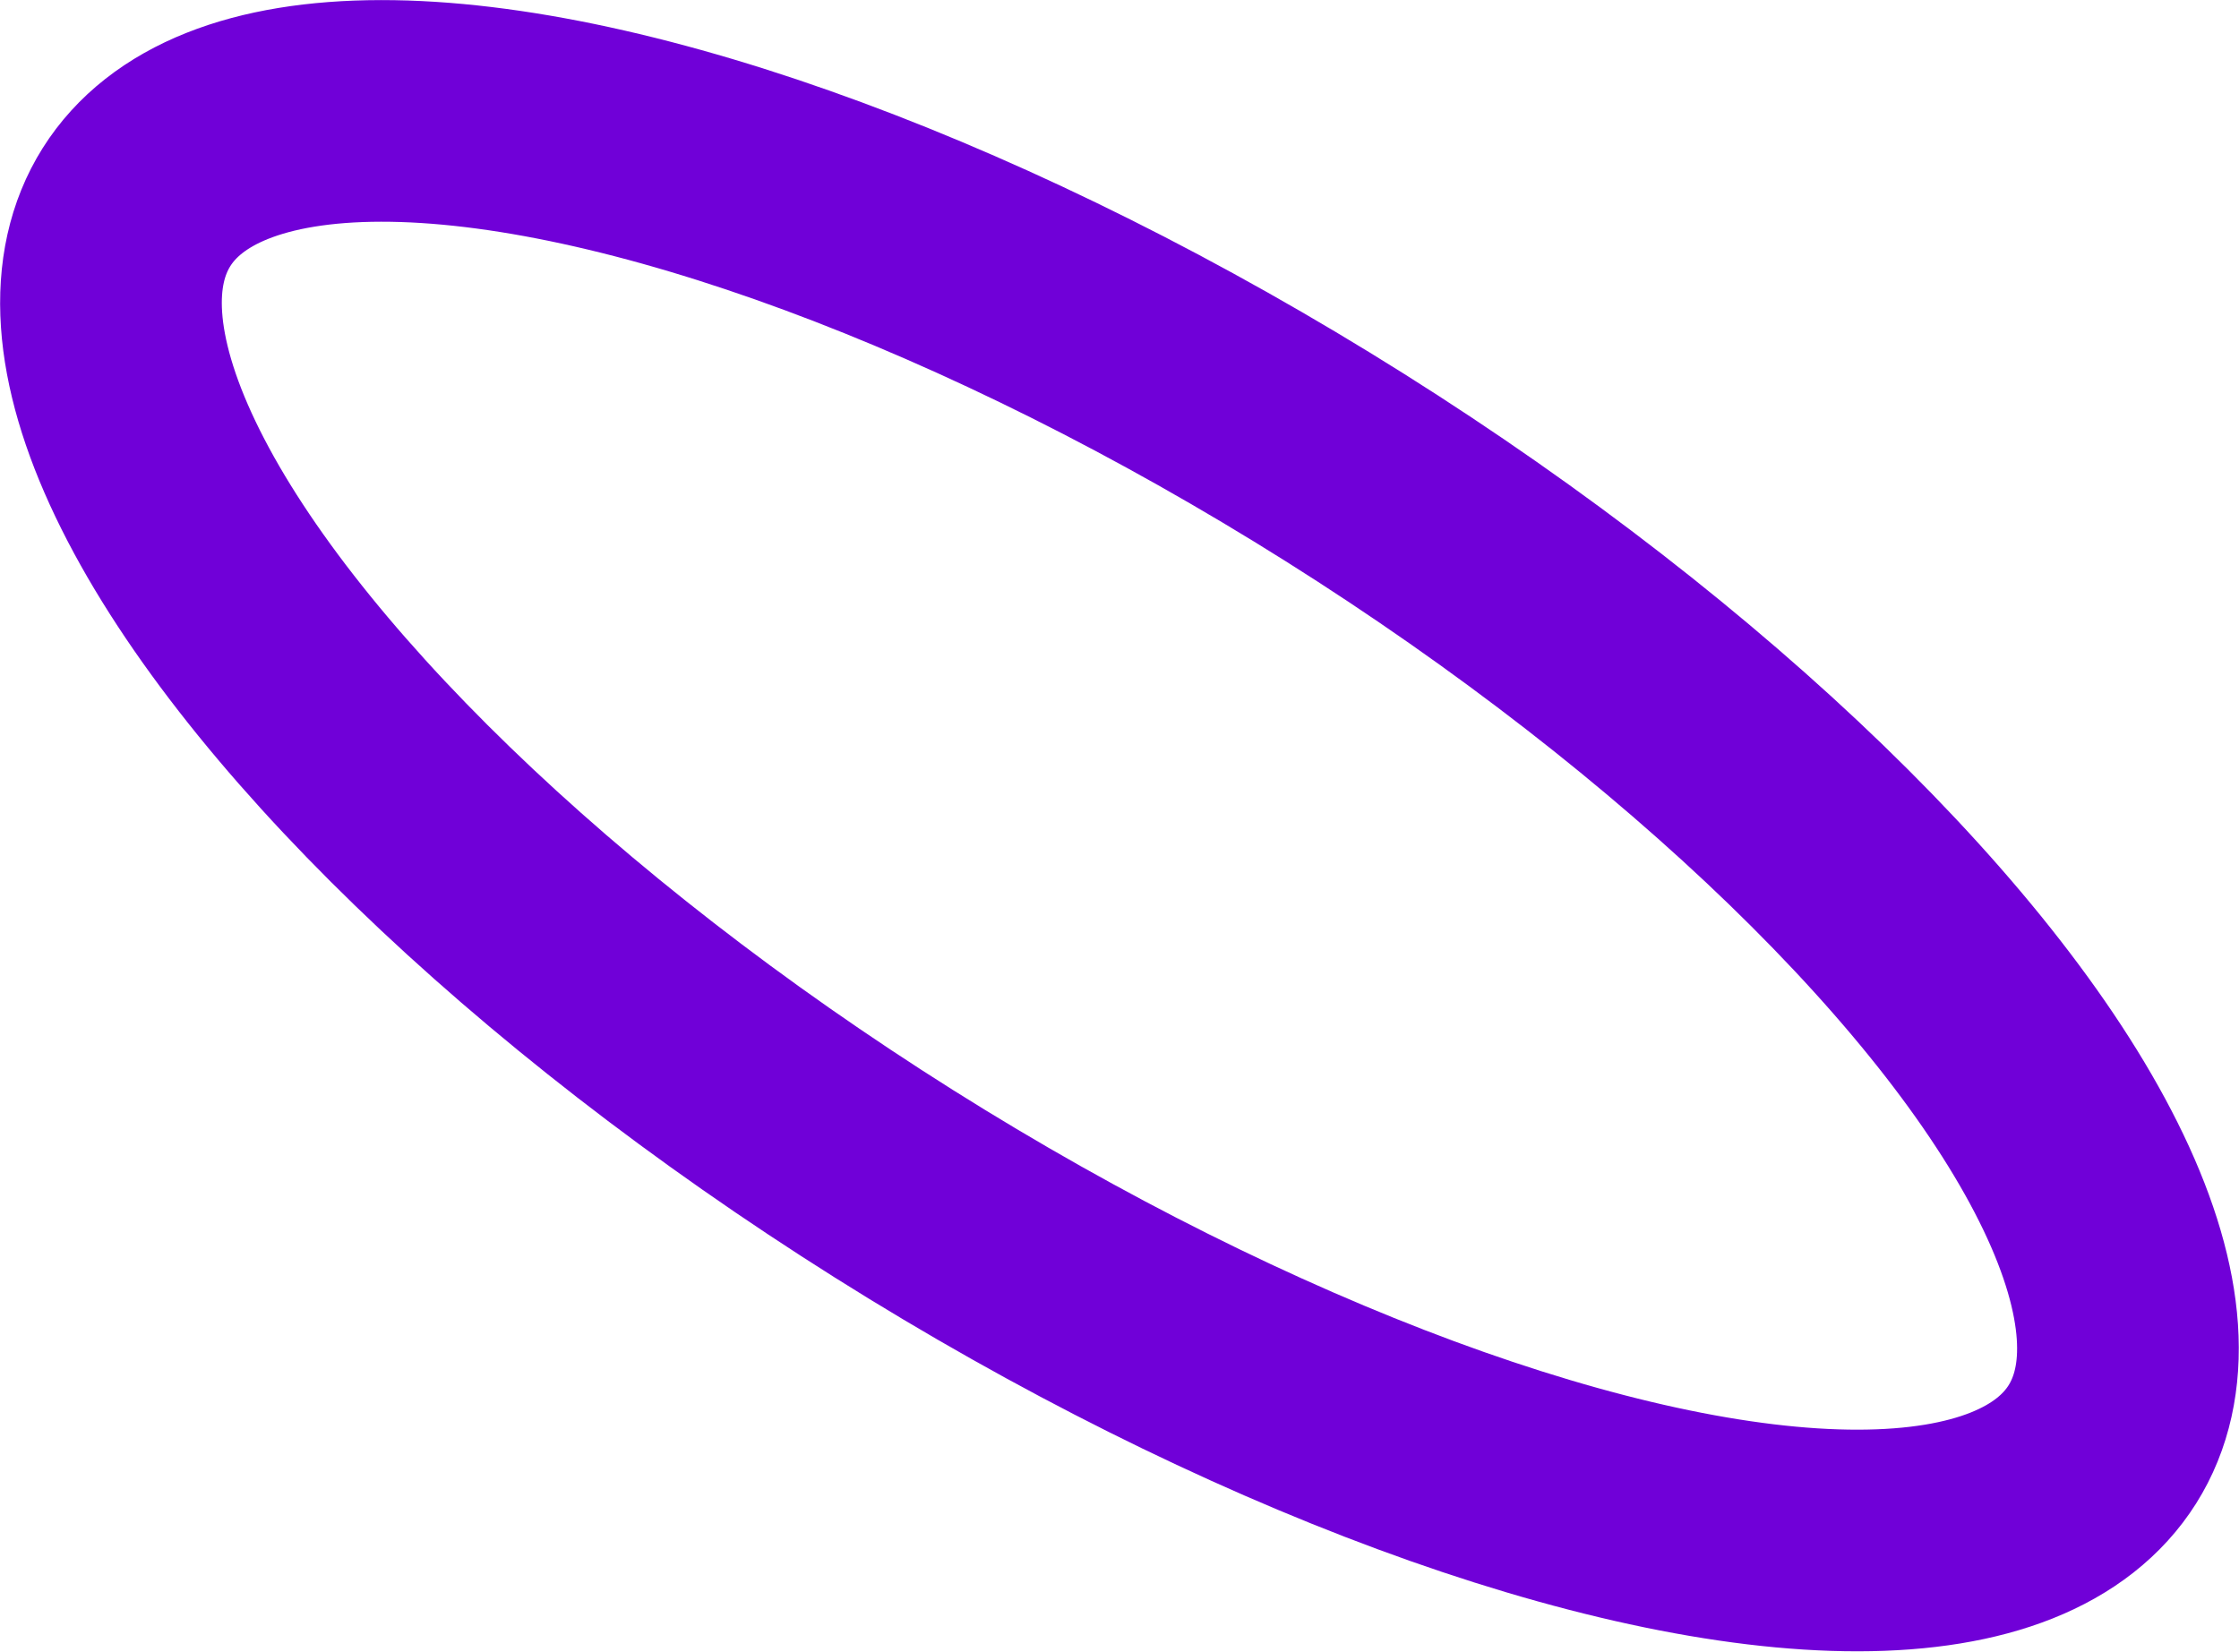 <?xml version="1.0" encoding="UTF-8"?> <svg xmlns="http://www.w3.org/2000/svg" viewBox="0 0 965.44 712.31"> <defs> <style>.cls-1{fill:none;stroke:#7000d8;stroke-miterlimit:10;stroke-width:95.59px;}</style> </defs> <g id="Слой_2" data-name="Слой 2"> <g id="Слой_1-2" data-name="Слой 1"> <ellipse class="cls-1" cx="482.72" cy="356.16" rx="182.51" ry="500.82" transform="translate(-75.87 574.9) rotate(-57.81)"></ellipse> </g> </g> </svg> 